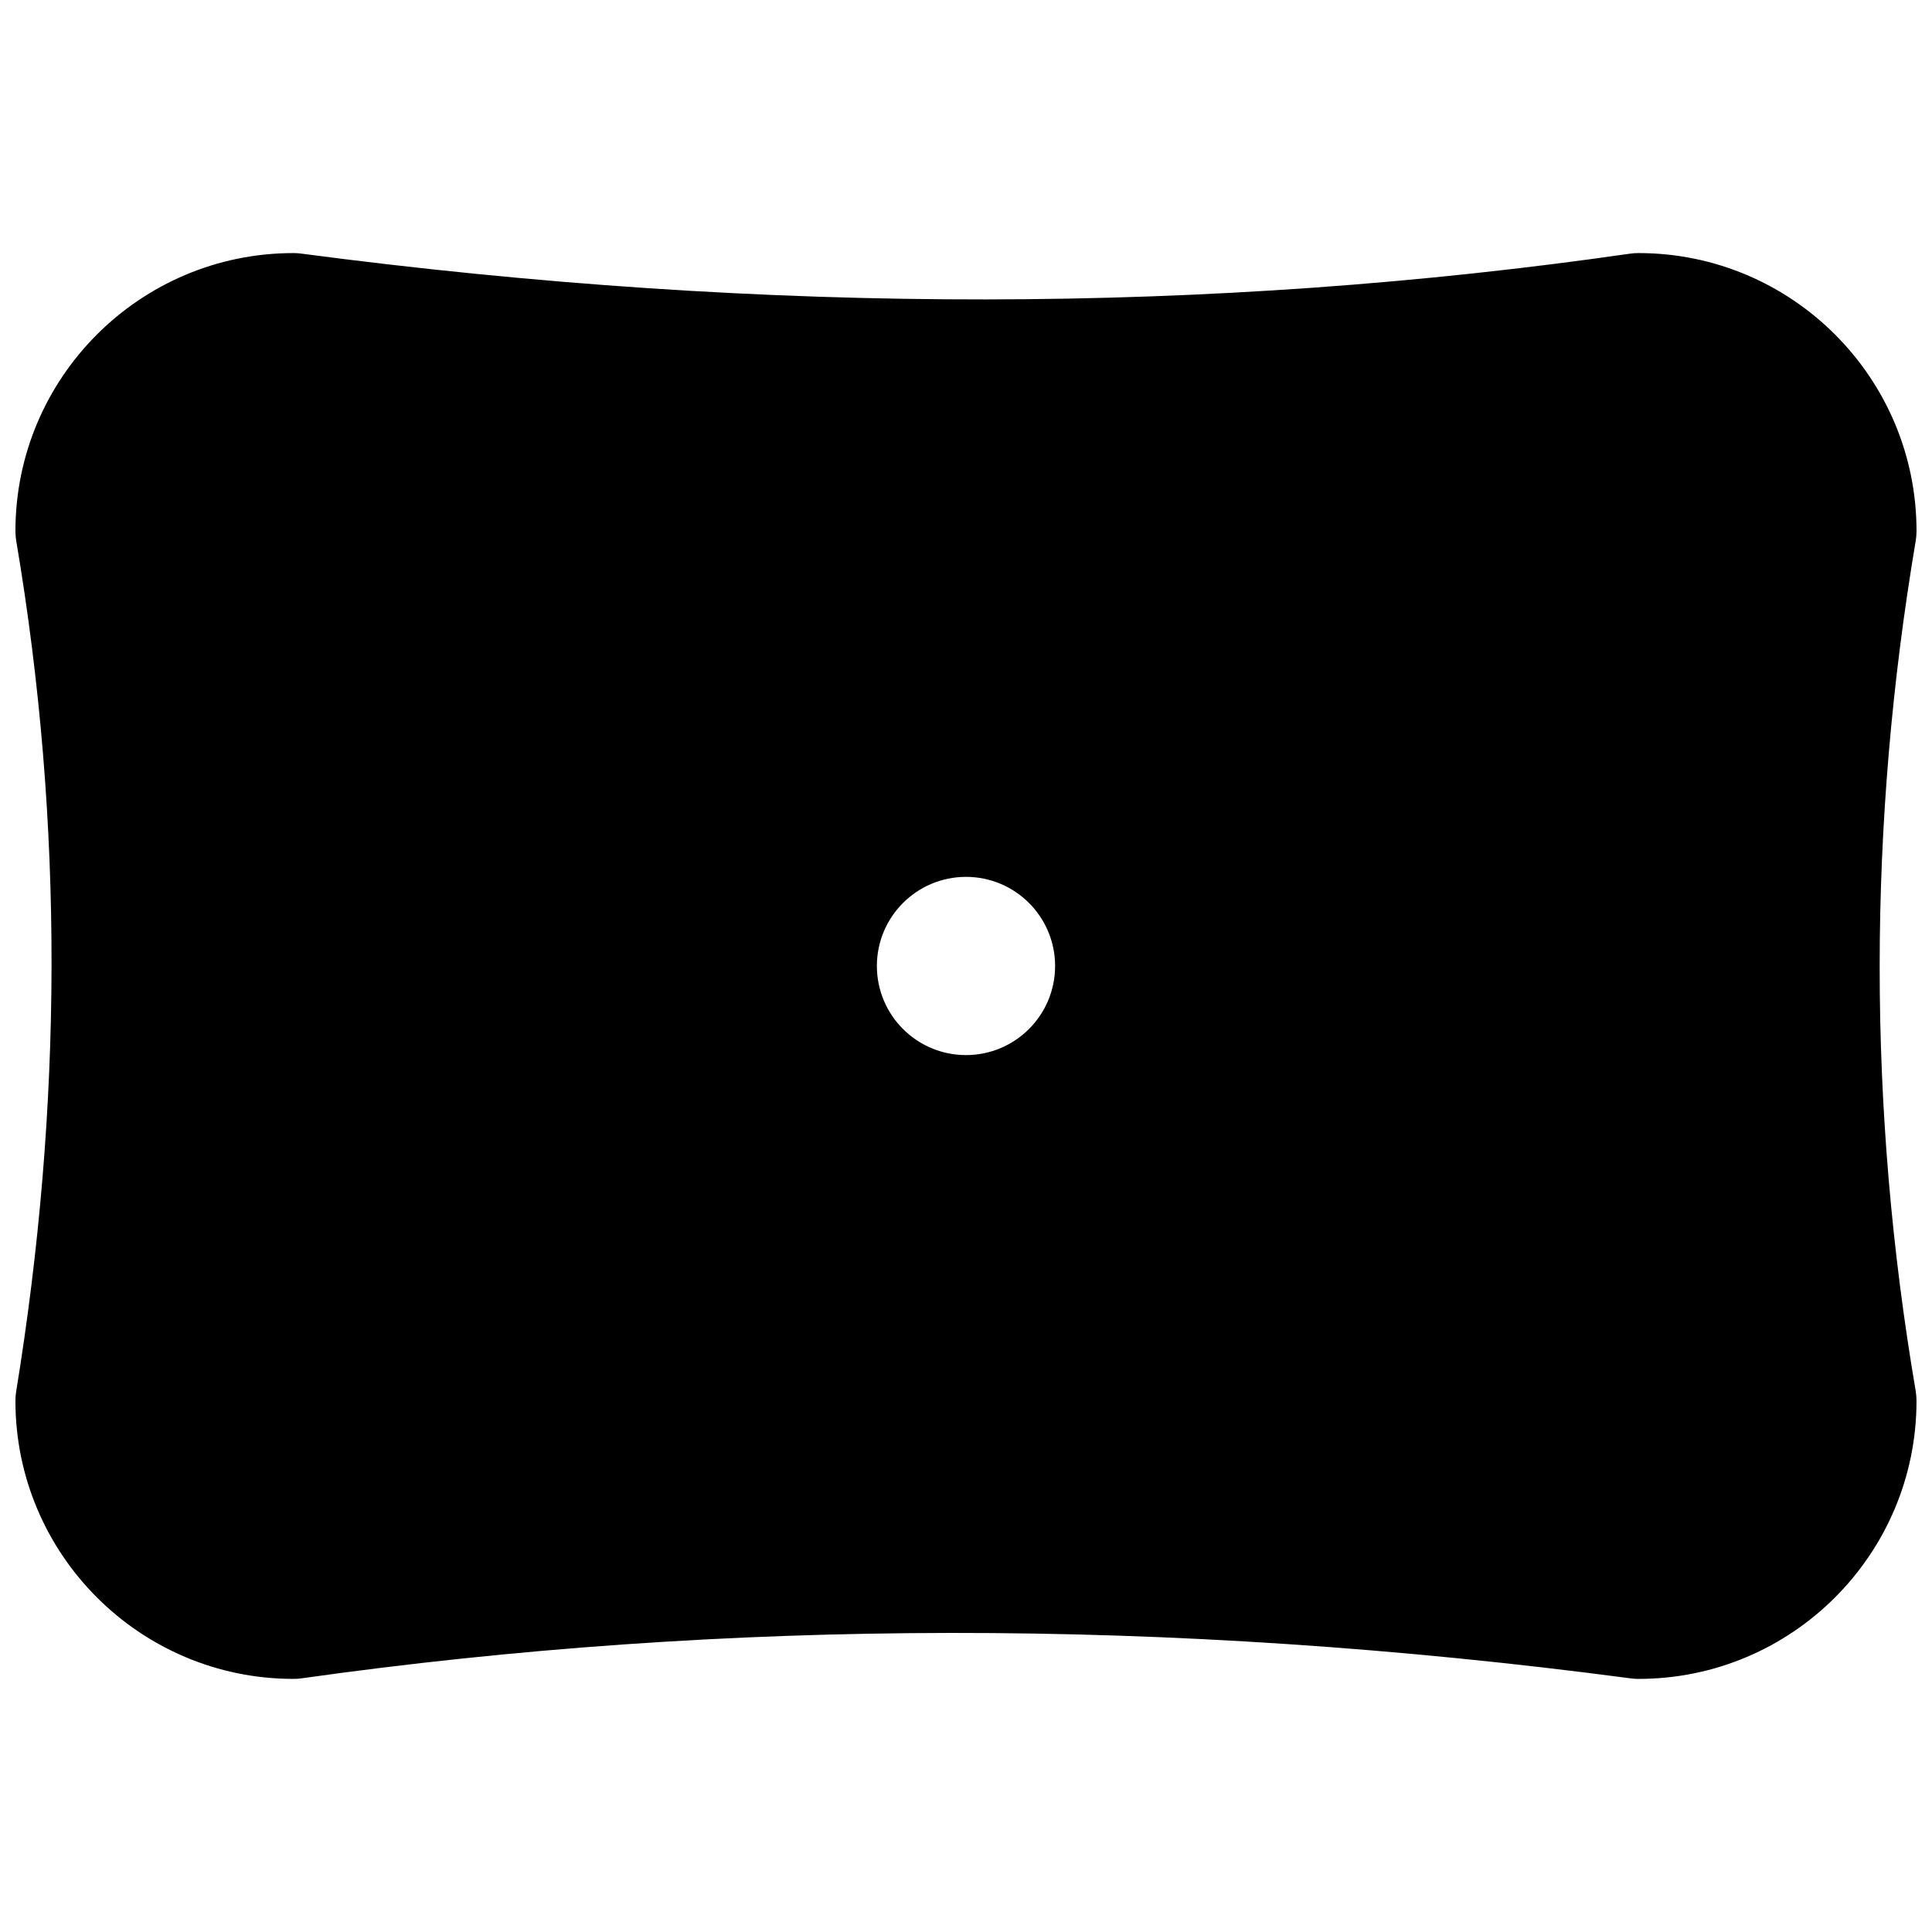 <?xml version="1.0" encoding="UTF-8"?>
<!-- Uploaded to: ICON Repo, www.iconrepo.com, Generator: ICON Repo Mixer Tools -->
<svg width="800px" height="800px" version="1.1" viewBox="144 144 512 512" xmlns="http://www.w3.org/2000/svg">
 <defs>
  <clipPath id="a">
   <path d="m148.09 211h503.81v378h-503.81z"/>
  </clipPath>
 </defs>
 <g clip-path="url(#a)">
  <path d="m651.68 287.38c0.141-0.867 0.219-1.75 0.219-2.629 0-40.668-33.016-73.684-73.68-73.684-0.758 0-1.512 0.047-2.254 0.156-110.36 15.918-227.56 16.422-352.13-0.016-0.68-0.094-1.371-0.141-2.062-0.141-40.668 0-73.684 33.016-73.684 73.684 0 0.879 0.078 1.762 0.219 2.629 12.691 74.941 12.25 150.04-0.016 225.33-0.141 0.832-0.203 1.684-0.203 2.535 0 40.664 33.016 73.68 73.684 73.68 0.738 0 1.477-0.047 2.203-0.156 112.11-15.824 229.36-16.246 352.16 0.016 0.691 0.094 1.383 0.141 2.078 0.141 40.664 0 73.68-33.016 73.68-73.68 0-0.898-0.078-1.781-0.219-2.644-12.77-74.941-12.676-150.01 0-225.22zm-251.68 89c13.035 0 23.613 10.578 23.613 23.617 0 13.035-10.578 23.613-23.613 23.613-13.039 0-23.617-10.578-23.617-23.613 0-13.039 10.578-23.617 23.617-23.617z" fill-rule="evenodd"/>
 </g>
</svg>